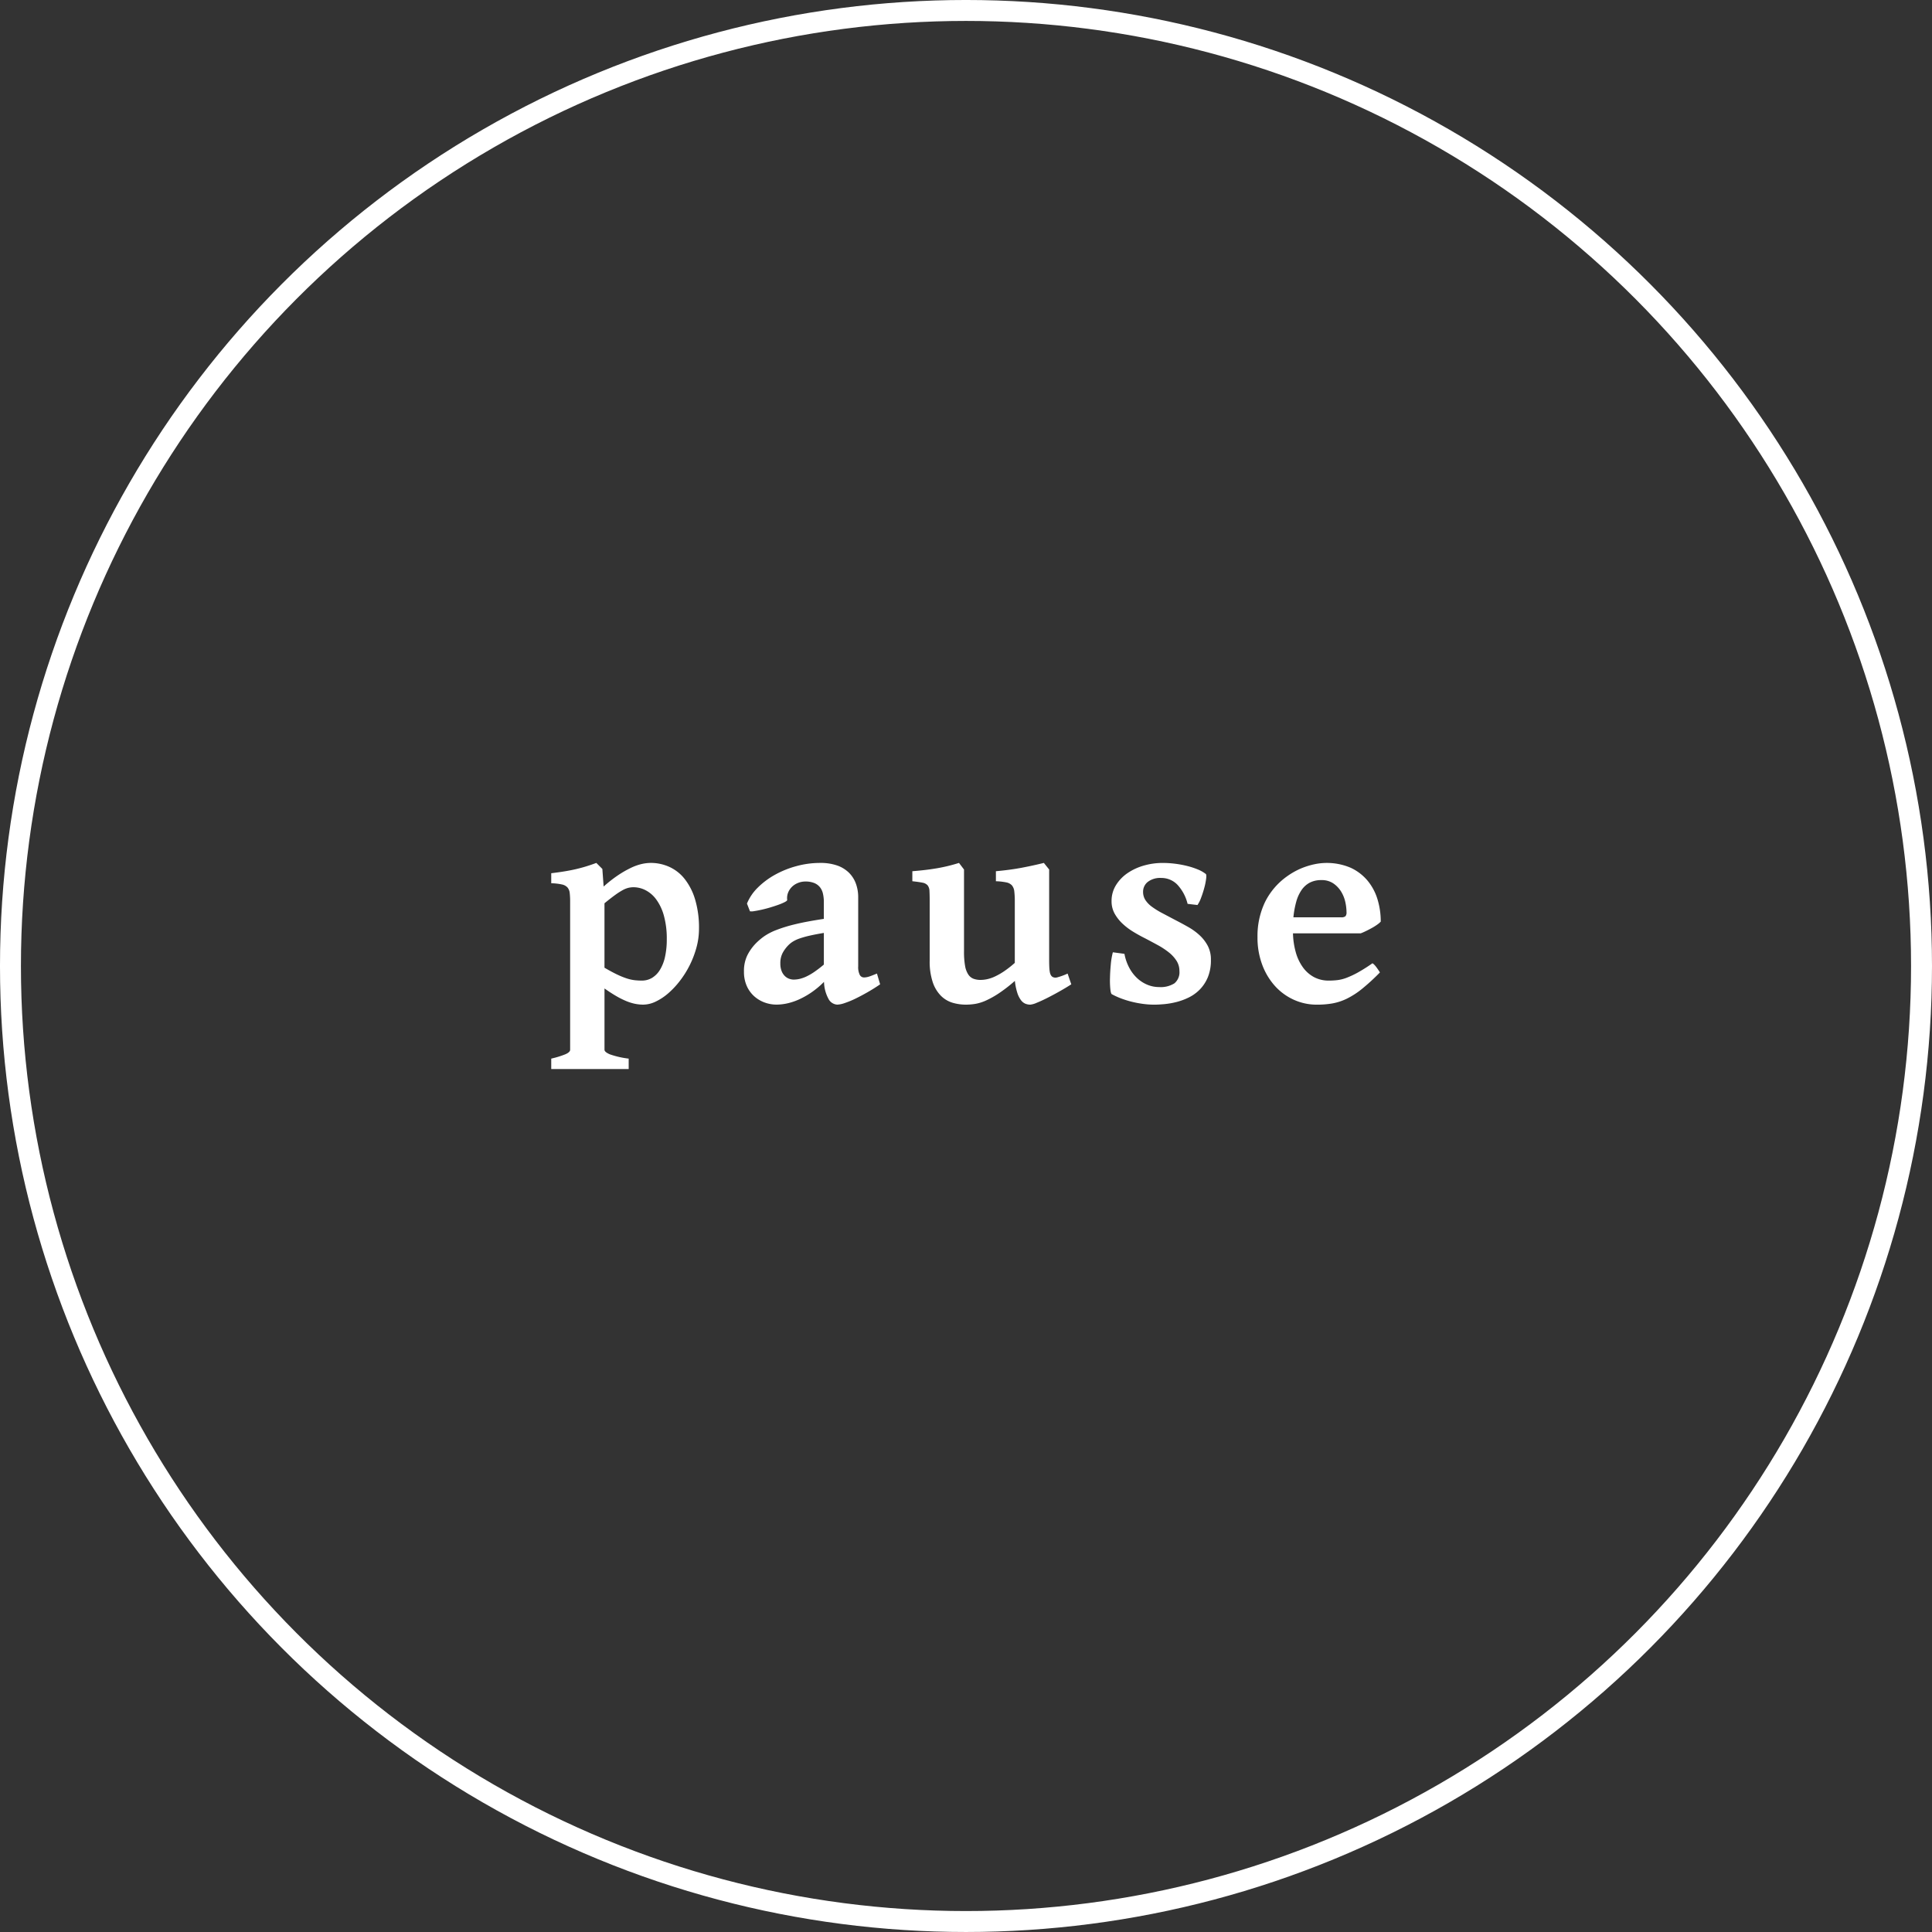 <svg id="Calque_1" data-name="Calque 1" xmlns="http://www.w3.org/2000/svg" viewBox="0 0 130.751 130.751"><rect x="0" y="0" width="130.751" height="130.751" fill="#333333" stroke="none"/><defs><style>.cls-1{fill:none;stroke:#fff;stroke-miterlimit:10;stroke-width:1.417px;} path{fill:#fff}</style></defs><title>pause</title><circle class="cls-1" cx="65.375" cy="65.375" r="64.667"/><path d="M73.43,83.481a4.796,4.796,0,0,1-.17,1.264,6.467,6.467,0,0,1-1.119,2.257,5.758,5.758,0,0,1-.794.848,3.772,3.772,0,0,1-.853.562,1.977,1.977,0,0,1-.833.203,2.819,2.819,0,0,1-.567-.058,3.248,3.248,0,0,1-.601-.189A5.643,5.643,0,0,1,67.82,88.03q-.359-.209-.785-.509v4.147q0,.154.363.31a5.856,5.856,0,0,0,1.274.29v.707H63.431v-.707a6.172,6.172,0,0,0,.959-.295q.321-.141.32-.305V81.65a4.887,4.887,0,0,0-.029-.591.688.688,0,0,0-.15-.373.706.706,0,0,0-.378-.204,3.892,3.892,0,0,0-.722-.082v-.678c.368-.045.689-.09.959-.136s.521-.095.751-.15.449-.114.659-.179.438-.142.683-.232l.407.407.087,1.191a8.797,8.797,0,0,1,.998-.78,7.012,7.012,0,0,1,.857-.489,3.519,3.519,0,0,1,.722-.257,2.86,2.86,0,0,1,.61-.073,3.036,3.036,0,0,1,1.255.267,2.801,2.801,0,0,1,1.042.819,4.161,4.161,0,0,1,.707,1.39A6.667,6.667,0,0,1,73.43,83.481Zm-2.18.717a5.799,5.799,0,0,0-.194-1.599,3.36,3.36,0,0,0-.514-1.095,2.085,2.085,0,0,0-.722-.63,1.792,1.792,0,0,0-.818-.204,1.53,1.53,0,0,0-.344.039,1.623,1.623,0,0,0-.388.155,4.683,4.683,0,0,0-.514.33q-.296.213-.722.562v4.36q.513.3.887.475a5.088,5.088,0,0,0,.658.262,2.78,2.78,0,0,0,.519.111,4.506,4.506,0,0,0,.465.024,1.326,1.326,0,0,0,.689-.184,1.599,1.599,0,0,0,.532-.538,2.822,2.822,0,0,0,.345-.876A5.35,5.35,0,0,0,71.25,84.198Z" transform="translate(-26.125 -20.625)"/><path d="M85.689,87.24q-.407.281-.848.533t-.833.441a5.984,5.984,0,0,1-.718.295,1.746,1.746,0,0,1-.498.106.712.712,0,0,1-.606-.407,2.529,2.529,0,0,1-.295-1.134,5.86,5.86,0,0,1-.877.731,5.447,5.447,0,0,1-.853.475,4.031,4.031,0,0,1-.79.257,3.471,3.471,0,0,1-.688.077,2.367,2.367,0,0,1-.8-.14,2.187,2.187,0,0,1-.707-.417,2.062,2.062,0,0,1-.509-.697,2.339,2.339,0,0,1-.193-.983,2.418,2.418,0,0,1,.237-1.119,3.269,3.269,0,0,1,.596-.819,4.272,4.272,0,0,1,.538-.451,3.936,3.936,0,0,1,.814-.421,9.858,9.858,0,0,1,1.279-.392q.77-.189,1.942-.363V81.669a2.504,2.504,0,0,0-.059-.557,1.085,1.085,0,0,0-.203-.441.954.954,0,0,0-.388-.286,1.584,1.584,0,0,0-.61-.102,1.315,1.315,0,0,0-.465.087,1.239,1.239,0,0,0-.407.247,1.157,1.157,0,0,0-.275.388,1,1,0,0,0-.073.519q.01.058-.155.145a3.314,3.314,0,0,1-.416.179q-.252.092-.558.184t-.586.155q-.281.063-.504.097a.906.906,0,0,1-.3.015l-.204-.523a3.234,3.234,0,0,1,.731-1.08,5.282,5.282,0,0,1,1.168-.872,6.403,6.403,0,0,1,1.458-.586,6.09,6.09,0,0,1,1.594-.213,3.416,3.416,0,0,1,1.153.174,2.14,2.14,0,0,1,.799.489,2.004,2.004,0,0,1,.47.741,2.672,2.672,0,0,1,.155.92v4.67a1.17,1.17,0,0,0,.106.582.32.32,0,0,0,.281.174,1.012,1.012,0,0,0,.141-.01,1.214,1.214,0,0,0,.174-.039q.102-.029.237-.083c.091-.035.2-.079.33-.131Zm-5.852-.32a1.859,1.859,0,0,0,.387-.043,2.3,2.3,0,0,0,.451-.155,3.763,3.763,0,0,0,.542-.31,7.687,7.687,0,0,0,.664-.509V83.762q-.582.097-.979.189a6.237,6.237,0,0,0-.669.189,2.264,2.264,0,0,0-.44.204,1.662,1.662,0,0,0-.296.232,2.267,2.267,0,0,0-.406.542,1.462,1.462,0,0,0-.155.698,1.373,1.373,0,0,0,.092.542.951.951,0,0,0,.232.339.796.796,0,0,0,.296.175A.955.955,0,0,0,79.838,86.921Z" transform="translate(-26.125 -20.625)"/><path d="M98.626,87.24q-.359.232-.79.475t-.833.446q-.401.203-.717.329a1.455,1.455,0,0,1-.432.126.902.902,0,0,1-.334-.063.727.727,0,0,1-.3-.242,1.649,1.649,0,0,1-.247-.494,4.058,4.058,0,0,1-.165-.809,10.288,10.288,0,0,1-1.08.838,6.255,6.255,0,0,1-.872.489,2.986,2.986,0,0,1-.722.228,3.998,3.998,0,0,1-.64.053,3.198,3.198,0,0,1-.892-.126,1.883,1.883,0,0,1-.785-.46,2.377,2.377,0,0,1-.561-.915,4.389,4.389,0,0,1-.213-1.492V81.65q0-.465-.015-.722a.642.642,0,0,0-.126-.387.6.6,0,0,0-.349-.18c-.158-.032-.387-.065-.684-.097v-.678q.485-.039.887-.087c.269-.032.524-.069.77-.111s.489-.092.731-.15.499-.129.77-.213l.339.446v5.542a5.416,5.416,0,0,0,.072.979,1.526,1.526,0,0,0,.219.586.743.743,0,0,0,.353.286,1.368,1.368,0,0,0,.479.078,2.18,2.18,0,0,0,.44-.049,2.441,2.441,0,0,0,.523-.179,4.52,4.52,0,0,0,.62-.353,7.103,7.103,0,0,0,.731-.572V81.65a5.697,5.697,0,0,0-.034-.698.765.765,0,0,0-.159-.407.696.696,0,0,0-.383-.203,4.167,4.167,0,0,0-.703-.078v-.678q.97-.087,1.759-.237t1.487-.325l.358.446v6.104c0,.2.003.367.01.499a2.353,2.353,0,0,0,.034.329.665.665,0,0,0,.067.208.387.387,0,0,0,.111.126.42.42,0,0,0,.325.034,4.291,4.291,0,0,0,.702-.257Z" transform="translate(-26.125 -20.625)"/><path d="M108.075,85.584a2.998,2.998,0,0,1-.208,1.177,2.628,2.628,0,0,1-.542.829,2.752,2.752,0,0,1-.751.542,4.284,4.284,0,0,1-.848.31,5.395,5.395,0,0,1-.824.141q-.393.034-.673.034a5.63,5.63,0,0,1-.674-.043,7.084,7.084,0,0,1-.741-.131,6.451,6.451,0,0,1-.751-.223,5.055,5.055,0,0,1-.692-.31c-.045-.02-.079-.134-.102-.344a5.684,5.684,0,0,1-.024-.75c.006-.291.024-.594.054-.911a4.896,4.896,0,0,1,.14-.833l.785.106a3.229,3.229,0,0,0,.319.93,2.704,2.704,0,0,0,.533.708,2.316,2.316,0,0,0,.692.45,2.05,2.05,0,0,0,.8.16,1.741,1.741,0,0,0,1.037-.252.972.972,0,0,0,.339-.834,1.262,1.262,0,0,0-.199-.697,2.357,2.357,0,0,0-.527-.572,5.272,5.272,0,0,0-.746-.489q-.417-.228-.862-.46-.407-.203-.81-.45a4.347,4.347,0,0,1-.722-.552,2.823,2.823,0,0,1-.523-.673,1.704,1.704,0,0,1-.203-.834,2.014,2.014,0,0,1,.296-1.08,2.705,2.705,0,0,1,.779-.814,3.789,3.789,0,0,1,1.105-.514,4.6,4.6,0,0,1,1.279-.179,6.751,6.751,0,0,1,.838.053,6.974,6.974,0,0,1,.81.15,5.208,5.208,0,0,1,.717.232,2.326,2.326,0,0,1,.552.31c.039.032.047.141.024.325a4.553,4.553,0,0,1-.126.62,6.895,6.895,0,0,1-.218.673,2.094,2.094,0,0,1-.242.484l-.669-.078a2.914,2.914,0,0,0-.697-1.303,1.502,1.502,0,0,0-1.095-.45,1.371,1.371,0,0,0-.901.266.84.84,0,0,0-.319.673,1.007,1.007,0,0,0,.154.552,1.774,1.774,0,0,0,.441.456,5.413,5.413,0,0,0,.697.431q.412.218.926.489.416.213.843.456a4.086,4.086,0,0,1,.766.557,2.693,2.693,0,0,1,.552.717A1.984,1.984,0,0,1,108.075,85.584Z" transform="translate(-26.125 -20.625)"/><path d="M119.569,82.997a1.499,1.499,0,0,1-.252.213,3.782,3.782,0,0,1-.358.223q-.193.106-.393.203c-.132.065-.25.116-.353.155H113.63a5.146,5.146,0,0,0,.19,1.284,3.208,3.208,0,0,0,.479,1.012,2.227,2.227,0,0,0,.751.664,2.102,2.102,0,0,0,1.013.237,4.895,4.895,0,0,0,.586-.034,2.654,2.654,0,0,0,.62-.16,6.067,6.067,0,0,0,.751-.353,11.447,11.447,0,0,0,.988-.625.576.576,0,0,1,.141.116,1.731,1.731,0,0,1,.154.189c.049.068.093.131.131.189s.065.1.078.126a14.186,14.186,0,0,1-1.202,1.105,5.514,5.514,0,0,1-1.022.664,3.762,3.762,0,0,1-.974.325,6.044,6.044,0,0,1-1.066.087,3.747,3.747,0,0,1-1.555-.329,3.858,3.858,0,0,1-1.279-.93,4.476,4.476,0,0,1-.867-1.444,5.24,5.24,0,0,1-.319-1.87,5.326,5.326,0,0,1,.499-2.35,4.677,4.677,0,0,1,1.497-1.759,4.936,4.936,0,0,1,.566-.353,4.636,4.636,0,0,1,.659-.29,5.088,5.088,0,0,1,.712-.194,4.095,4.095,0,0,1,2.379.257,3.277,3.277,0,0,1,1.143.877,3.619,3.619,0,0,1,.669,1.264A5.128,5.128,0,0,1,119.569,82.997Zm-4.021-2.81a1.658,1.658,0,0,0-.785.174,1.564,1.564,0,0,0-.557.504,2.628,2.628,0,0,0-.358.794,6.098,6.098,0,0,0-.19,1.046h3.227a.428.428,0,0,0,.295-.072.392.392,0,0,0,.073-.276,3.364,3.364,0,0,0-.077-.664,2.31,2.31,0,0,0-.276-.708,1.841,1.841,0,0,0-.528-.566A1.391,1.391,0,0,0,115.549,80.187Z" transform="translate(-26.125 -20.625)"/></svg>